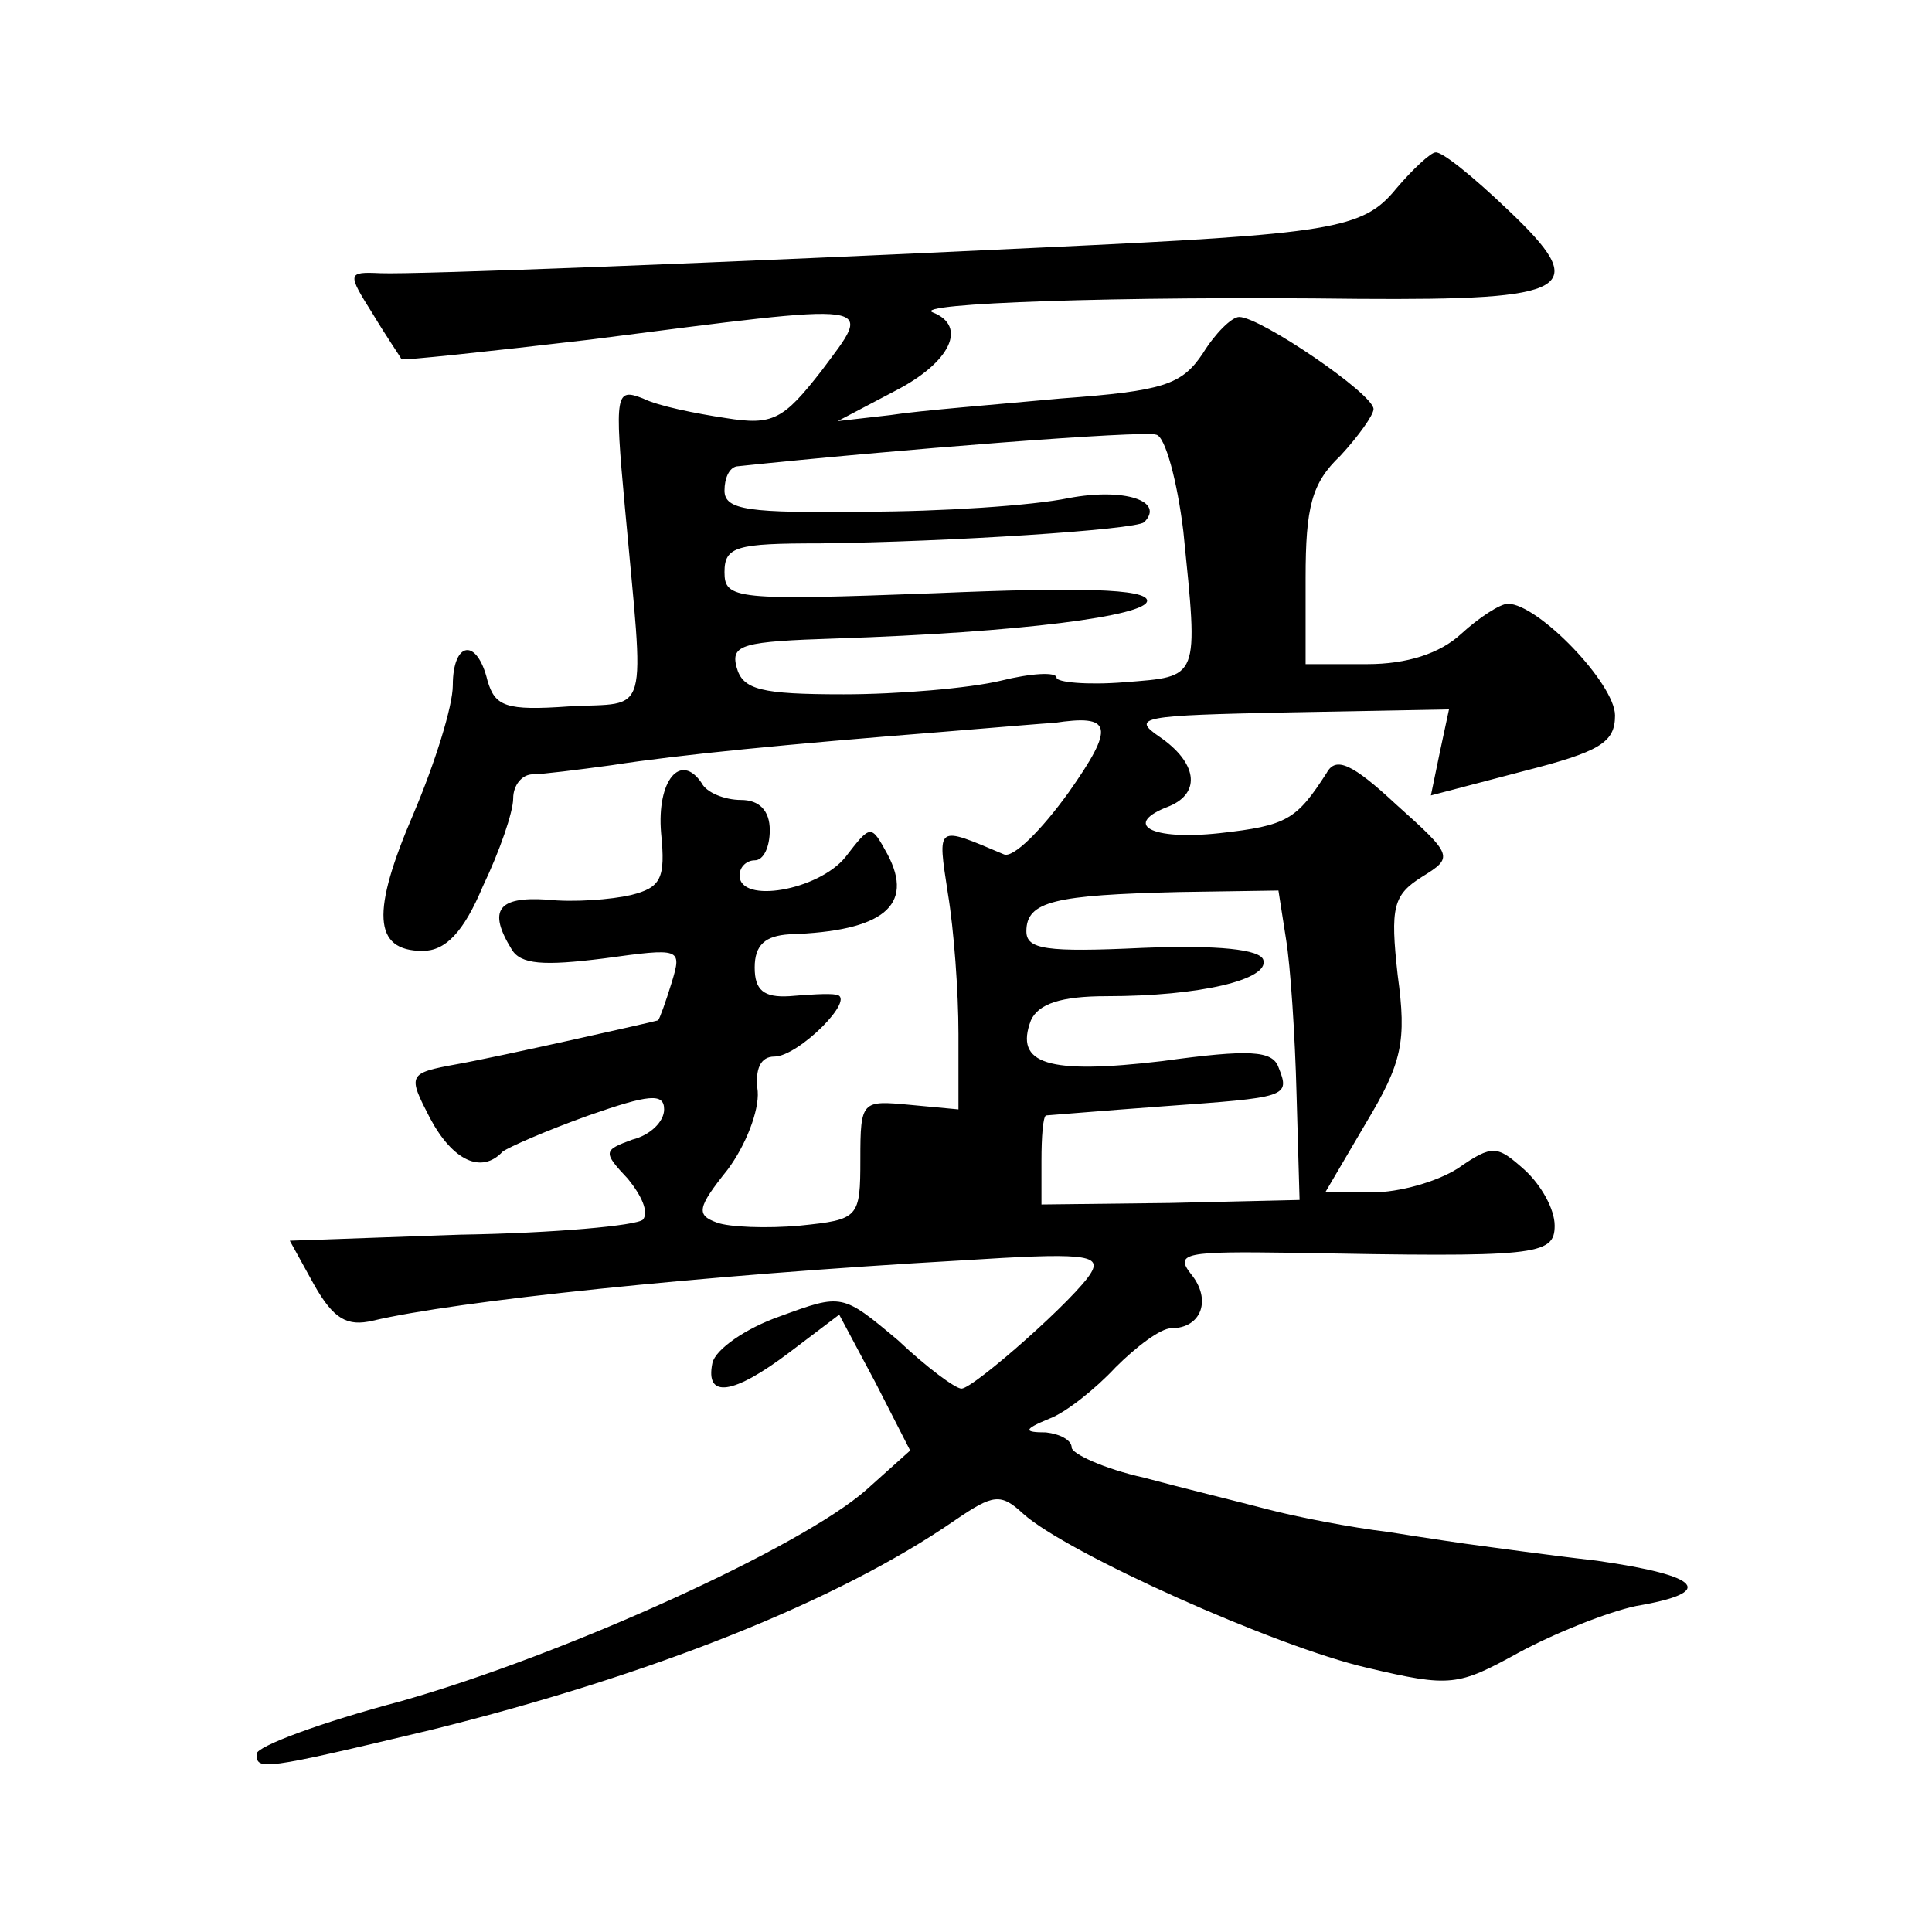 <?xml version="1.0" standalone="no"?>
<!DOCTYPE svg PUBLIC "-//W3C//DTD SVG 20010904//EN"
 "http://www.w3.org/TR/2001/REC-SVG-20010904/DTD/svg10.dtd">
<svg version="1.0" xmlns="http://www.w3.org/2000/svg"
 width="128pt" height="128pt" viewBox="0 0 128 128"
 preserveAspectRatio="xMidYMid meet">
<g transform="translate(0,128) scale(0.1,-0.1)"
fill="#0" stroke="none">
<path d="M925 1155 c-22 -27 -42 -30 -235 -39 -209 -10 -415 -18 -438 -17 -22 1
-22 0 -5 -27 9 -15 18 -28 19 -30 0 -1 57 5 125 13 195 25 188 26 153 -21 -25 -32
-32 -36 -63 -31 -20 3 -45 8 -55 13 -18 7 -19 4 -12 -72 13 -143 17 -129 -37 -132
-42 -3 -49 0 -54 17 -7 29 -23 26 -23 -3 0 -14 -12 -52 -26 -85 -28 -65 -27 -91
6 -91 15 0 27 12 40 43 11 23 20 49 20 58 0 9 6 16 13 16 6 0 30 3 52 6 45 7 117
14 218 22 37 3 71 6 75 6 39 6 41 -2 10 -46 -18 -25 -37 -44 -43 -41 -45 19 -44
20 -37 -26 4 -24 7 -65 7 -93 l0 -50 -32 3 c-32 3 -33 3 -33 -36 0 -39 -1 -40 -40
-44 -22 -2 -47 -1 -55 2 -14 5 -13 10 7 35 12 16 21 39 20 52 -2 15 2 23 11 23
16 0 55 39 41 41 -5 1 -19 0 -31 -1 -17 -1 -23 4 -23 19 0 15 7 21 23 22 62 2 83
19 65 53 -11 20 -11 20 -28 -2 -18 -22 -70 -31 -70 -12 0 6 5 10 10 10 6 0 10 9
10 20 0 13 -7 20 -19 20 -11 0 -23 5 -26 11 -14 21 -30 2 -27 -33 3 -30 0 -36 -20
-41 -13 -3 -38 -5 -56 -3 -32 2 -39 -7 -23 -33 6 -10 21 -11 61 -6 51 7 52 7 45
-16 -4 -13 -8 -24 -9 -25 -3 -1 -105 -24 -133 -29 -33 -6 -33 -7 -18 -36 15 -28
34 -37 48 -22 4 3 29 14 57 24 40 14 50 15 50 4 0 -8 -9 -17 -21 -20 -19 -7 -20
-8 -3 -26 9 -11 14 -22 10 -27 -4 -4 -59 -9 -121 -10 l-113 -4 16 -29 c13 -23 22
-28 39 -24 55 13 215 30 391 40 78 5 92 4 85 -8 -9 -16 -78 -77 -86 -77 -4 0 -23
14 -42 32 -37 31 -37 31 -78 16 -23 -8 -43 -22 -45 -31 -5 -24 14 -21 51 7 l33
25 24 -45 23 -45 -29 -26 c-43 -38 -199 -109 -308 -140 -53 -14 -96 -30 -96 -35
0 -11 3 -11 116 16 145 36 269 85 347 139 25 17 30 18 45 4 29 -26 167 -88 228
-102 55 -13 60 -12 100 10 24 13 59 27 78 31 53 9 44 20 -26 30 -35 4 -70 9 -78
10 -8 1 -35 5 -60 9 -25 3 -61 10 -80 15 -19 5 -56 14 -82 21 -27 6 -48 16 -48
20 0 5 -8 9 -17 10 -15 0 -15 2 2 9 11 4 31 20 44 34 14 14 30 26 37 26 20 0 27
19 13 36 -11 14 -3 15 67 14 162 -3 174 -2 174 18 0 11 -9 27 -20 37 -18 16 -21
17 -44 1 -14 -9 -39 -16 -57 -16 l-31 0 27 46 c24 40 27 54 21 98 -5 45 -3 53 16
65 21 13 21 14 -17 48 -29 27 -40 32 -46 21 -20 -31 -26 -35 -71 -40 -46 -5 -65
6 -33 18 21 9 18 29 -7 46 -19 13 -11 14 85 16 l107 2 -6 -28 -6 -29 61 16 c51
13 61 19 61 37 0 21 -51 74 -71 74 -5 0 -19 -9 -31 -20 -14 -13 -36 -20 -62 -20
l-41 0 0 57 c0 47 4 63 23 81 12 13 22 27 22 31 0 10 -75 61 -89 61 -5 0 -16 -11
-24 -24 -14 -21 -26 -25 -94 -30 -43 -4 -94 -8 -113 -11 l-35 -4 38 20 c37 19 48
43 25 52 -15 6 123 11 282 9 142 -1 155 6 99 59 -23 22 -44 39 -48 38 -3 0 -15
-11 -26 -24z m-141 -227 c10 -99 11 -96 -39 -100 -25 -2 -45 0 -45 3 0 4 -17 3
-37 -2 -21 -5 -68 -9 -104 -9 -55 0 -67 3 -71 18 -4 15 4 17 66 19 122 4 206 15
206 25 0 8 -46 9 -140 5 -133 -5 -140 -4 -140 14 0 17 8 19 63 19 86 1 209 9 215
14 14 14 -13 23 -50 16 -24 -5 -85 -9 -135 -9 -77 -1 -93 1 -93 14 0 8 3 15 8 16
104 11 270 24 278 21 6 -1 14 -31 18 -64z m68 -270 c3 -18 6 -64 7 -103 l2 -70
-86 -2 -85 -1 0 29 c0 16 1 29 3 30 1 0 36 3 77 6 83 6 85 6 77 26 -4 11 -19 12
-77 4 -76 -9 -98 -2 -87 27 5 11 20 16 50 16 62 0 108 11 104 24 -2 7 -30 10 -80
8 -64 -3 -77 -1 -77 11 0 20 19 24 101 26 l66 1 5 -32z"/>
</g>
</svg>
